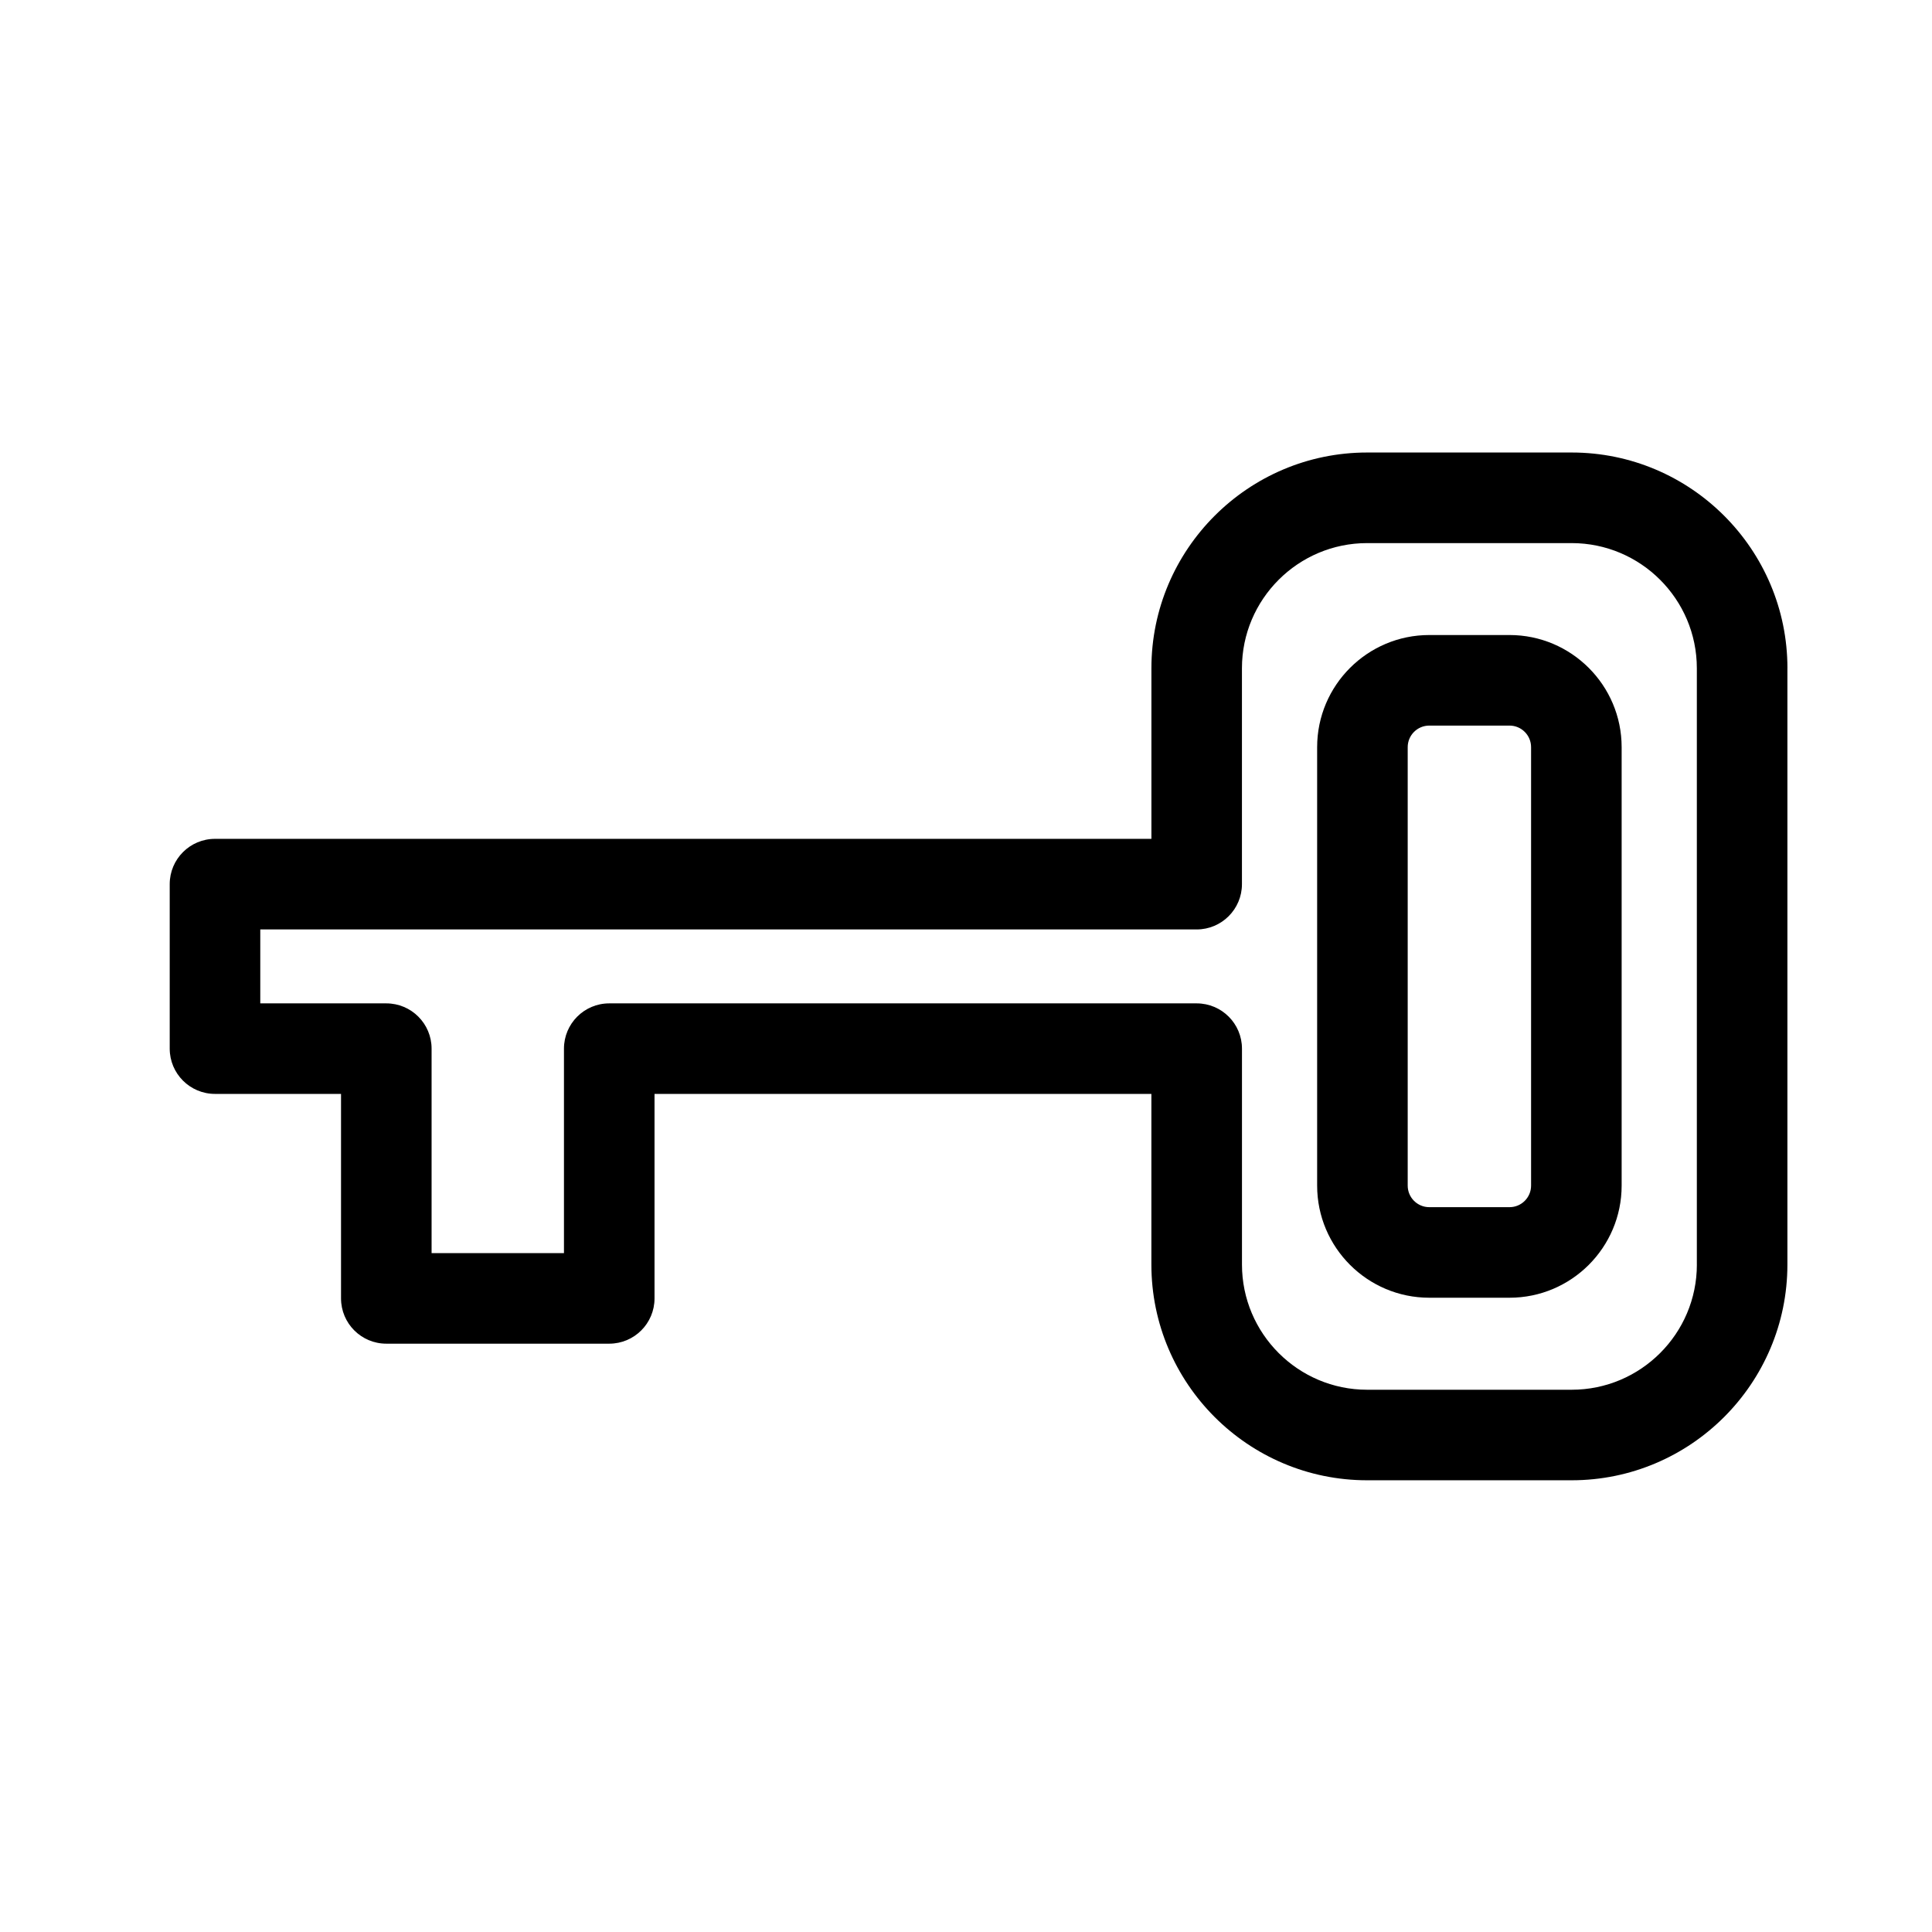 <?xml version="1.0" encoding="iso-8859-1"?>
<!-- Generator: Adobe Illustrator 17.0.2, SVG Export Plug-In . SVG Version: 6.00 Build 0)  -->
<!DOCTYPE svg PUBLIC "-//W3C//DTD SVG 1.1//EN" "http://www.w3.org/Graphics/SVG/1.1/DTD/svg11.dtd">
<svg version="1.1" id="Capa_1" xmlns="http://www.w3.org/2000/svg" xmlns:xlink="http://www.w3.org/1999/xlink" x="0px" y="0px"
	 width="64px" height="64px" viewBox="0 0 64 64" style="enable-background:new 0 0 64 64;" xml:space="preserve">
<g>
	<path d="M59.211,22.136c0-3.94-3.206-7.146-7.147-7.146h-6.776c-3.94,0-7.146,3.206-7.146,7.146v5.652H7.122
		c-0.829,0-1.5,0.672-1.5,1.5v5.449c0,0.828,0.671,1.5,1.5,1.5h4.175v6.774c0,0.828,0.671,1.5,1.5,1.5h7.385
		c0.829,0,1.5-0.672,1.5-1.5v-6.774h16.459v5.652c0,3.941,3.206,7.147,7.146,7.147h6.776c3.941,0,7.147-3.206,7.147-7.147V22.136z
		 M56.211,41.89c0,2.287-1.86,4.147-4.147,4.147h-6.776c-2.286,0-4.146-1.86-4.146-4.147v-7.152c0-0.828-0.672-1.5-1.5-1.5H20.182
		c-0.829,0-1.5,0.672-1.5,1.5v6.774h-4.385v-6.774c0-0.828-0.671-1.5-1.5-1.5H8.622v-2.449h31.019c0.828,0,1.5-0.672,1.5-1.5v-7.152
		c0-2.286,1.86-4.146,4.146-4.146h6.776c2.287,0,4.147,1.86,4.147,4.146V41.89z"/>
	<path d="M50.005,21.036h-2.658c-2.049,0-3.715,1.666-3.715,3.715v14.524c0,2.048,1.666,3.714,3.715,3.714h2.658
		c2.048,0,3.714-1.666,3.714-3.714V24.751C53.719,22.702,52.053,21.036,50.005,21.036z M50.719,39.275
		c0,0.394-0.32,0.714-0.714,0.714h-2.658c-0.395,0-0.715-0.32-0.715-0.714V24.751c0-0.395,0.32-0.715,0.715-0.715h2.658
		c0.394,0,0.714,0.32,0.714,0.715V39.275z"/>
</g>
</svg>
